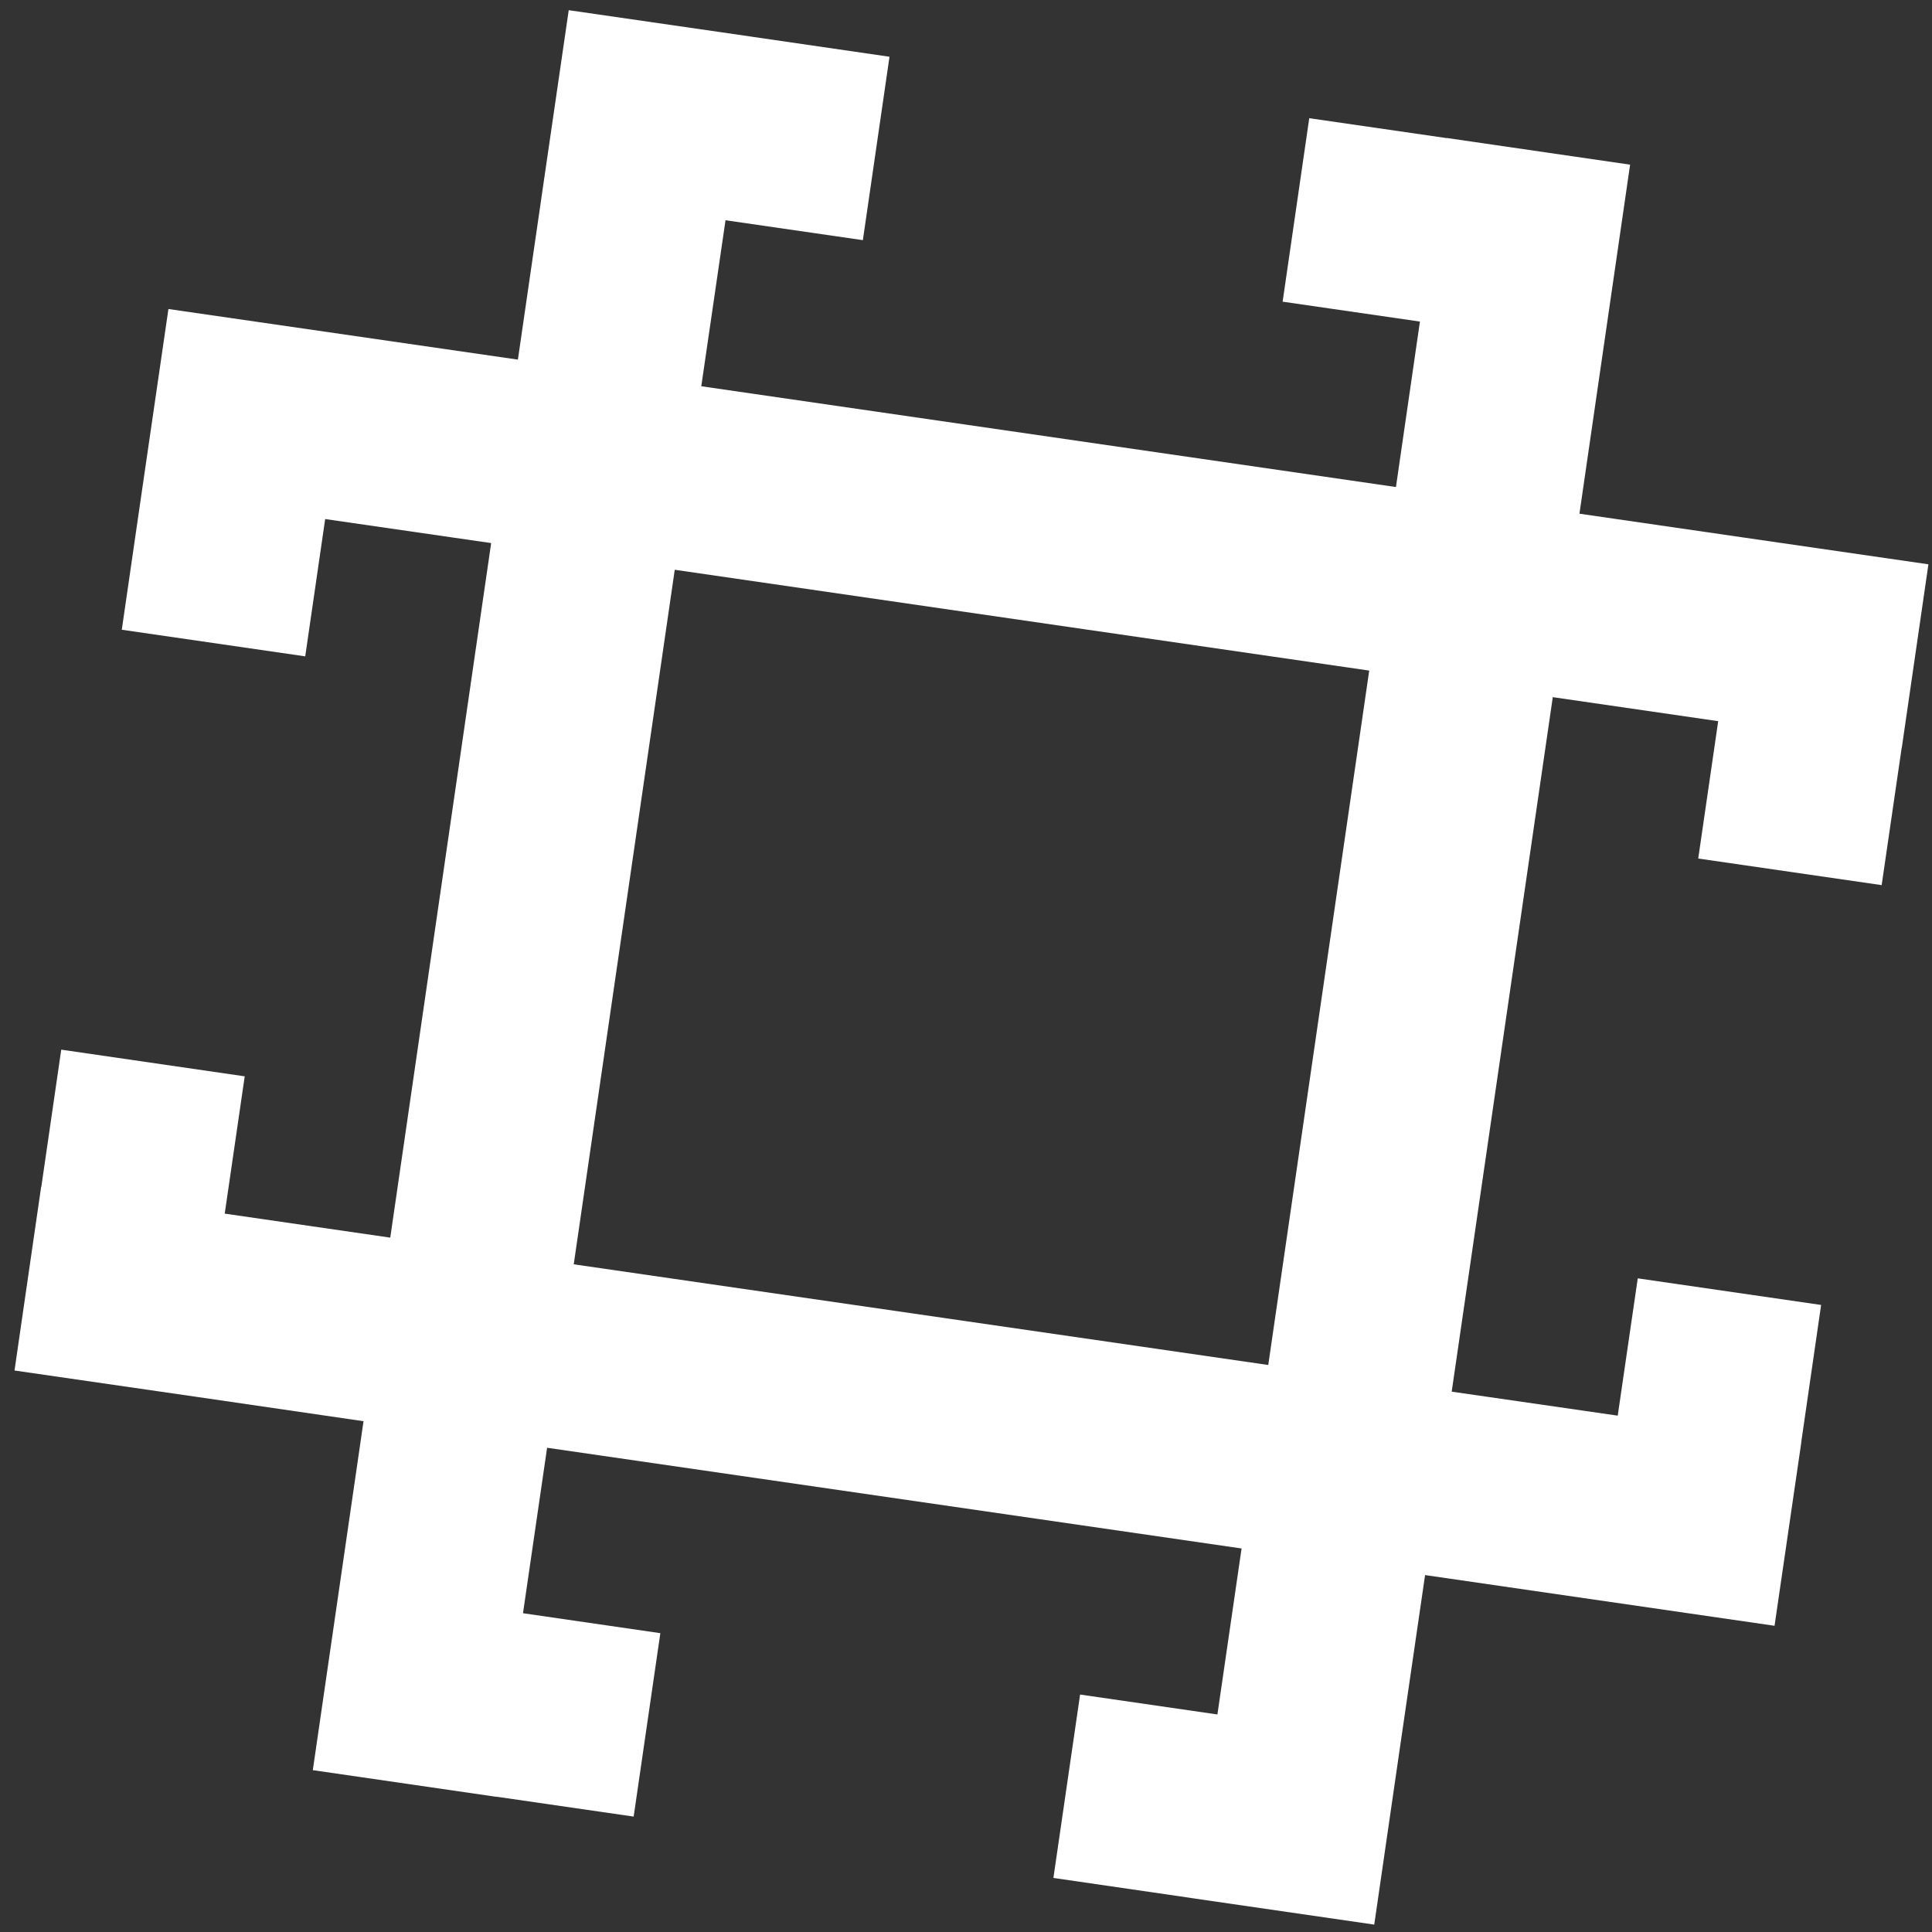 <?xml version="1.0" encoding="UTF-8"?> <svg xmlns="http://www.w3.org/2000/svg" width="129" height="129" viewBox="0 0 129 129" fill="none"><rect x="0" y="0" width="129" height="129" fill="#333333" stroke="none"/><path fill-rule="evenodd" clip-rule="evenodd" d="M9.462 32.878L8.132 42.048L20.38 43.825L21.712 34.657L32.795 36.261L26.058 82.637L15.005 81.034L16.34 71.867L4.089 70.086L2.757 79.257L2.746 79.255L0.969 91.509L13.225 93.283L24.273 94.894L20.887 118.189L20.886 118.193L33.137 119.973L33.14 119.965L42.31 121.294L44.091 109.047L34.92 107.715L36.53 96.667L82.9 103.392L81.287 114.475L72.118 113.145L70.336 125.39L79.507 126.725L79.511 126.729L91.759 128.506L93.537 116.254L95.153 105.168L118.487 108.554L120.274 96.305L120.268 96.303L121.596 87.132L109.353 85.355L108.016 94.523L96.93 92.921L103.68 46.549L114.724 48.153L113.391 57.324L125.639 59.1L126.976 49.929L126.983 49.931L128.761 37.679L116.508 35.903L105.46 34.299L108.842 10.997L108.844 10.995L96.592 9.212L96.593 9.221L87.419 7.892L85.641 20.143L94.809 21.471L93.208 32.519L46.825 25.79L48.443 14.706L57.614 16.035L59.392 3.789L50.224 2.455L50.226 2.454L37.974 0.68L36.19 12.93L34.58 24.012L11.246 20.633L9.462 32.878ZM45.053 38.044L91.423 44.775L84.682 91.141L38.309 84.418L45.053 38.044Z" fill="white"></path></svg> 